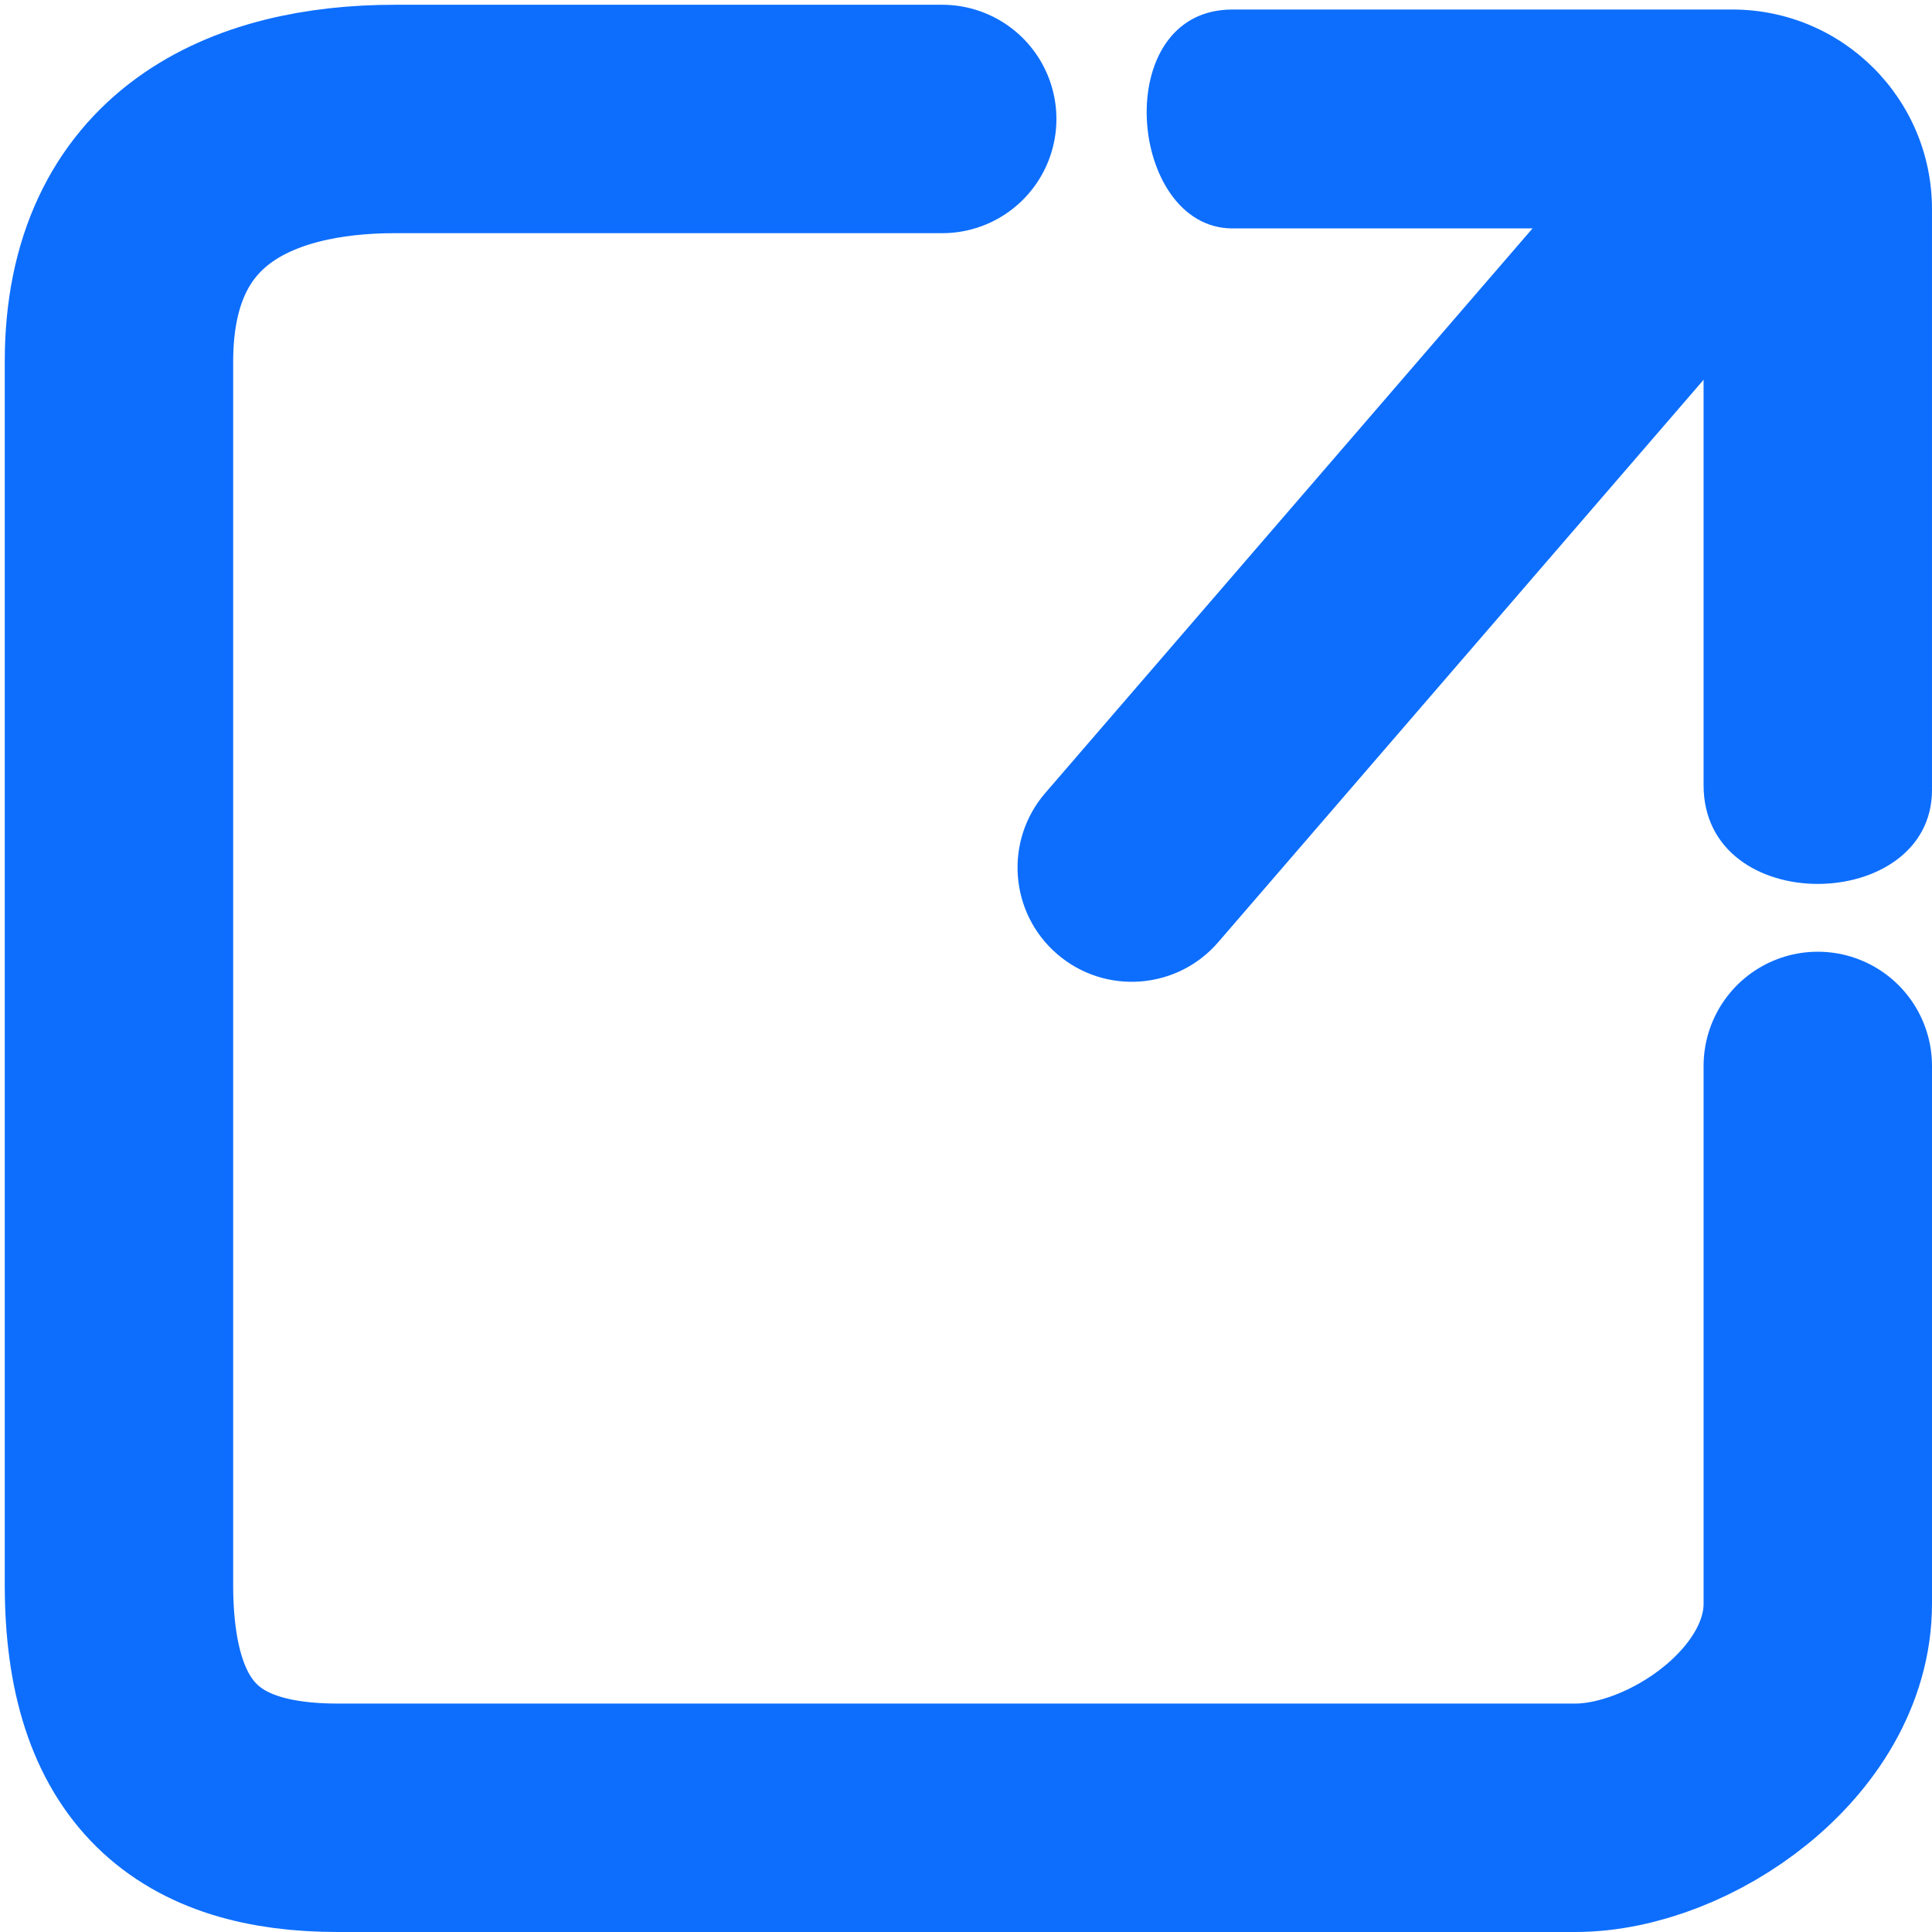 <svg width="203" height="203" viewBox="0 0 203 203" fill="none" xmlns="http://www.w3.org/2000/svg">
<path d="M99 12.5C84 12.5 56.5 12.5 41.5 12.5C26.5 12.5 12.5 18.5 12.5 38C12.5 57.5 12.5 148.5 12.5 166.5C12.5 184.5 21 191 35.5 191C50 191 154.5 191 165.5 191C176.5 191 191 181 191 168.5C191 156 191 112 191 112" stroke="#0D6EFD" stroke-width="24" stroke-linecap="round"/>
<path d="M129.5 24C118.5 24 116.5 1 129.5 1H182.012C193.61 1 202.999 10.384 202.999 21.982L202.999 83C202.999 96 178.999 96.5 178.999 82.5L178.999 24H129.5Z" fill="#0D6EFD"/>
<path d="M109.831 83.32C105.501 88.337 106.058 95.915 111.075 100.244C116.092 104.575 123.67 104.017 128 99L109.831 83.32ZM128 99L191 26L172.831 10.32L109.831 83.32L128 99Z" fill="#0D6EFD"/>
</svg>
